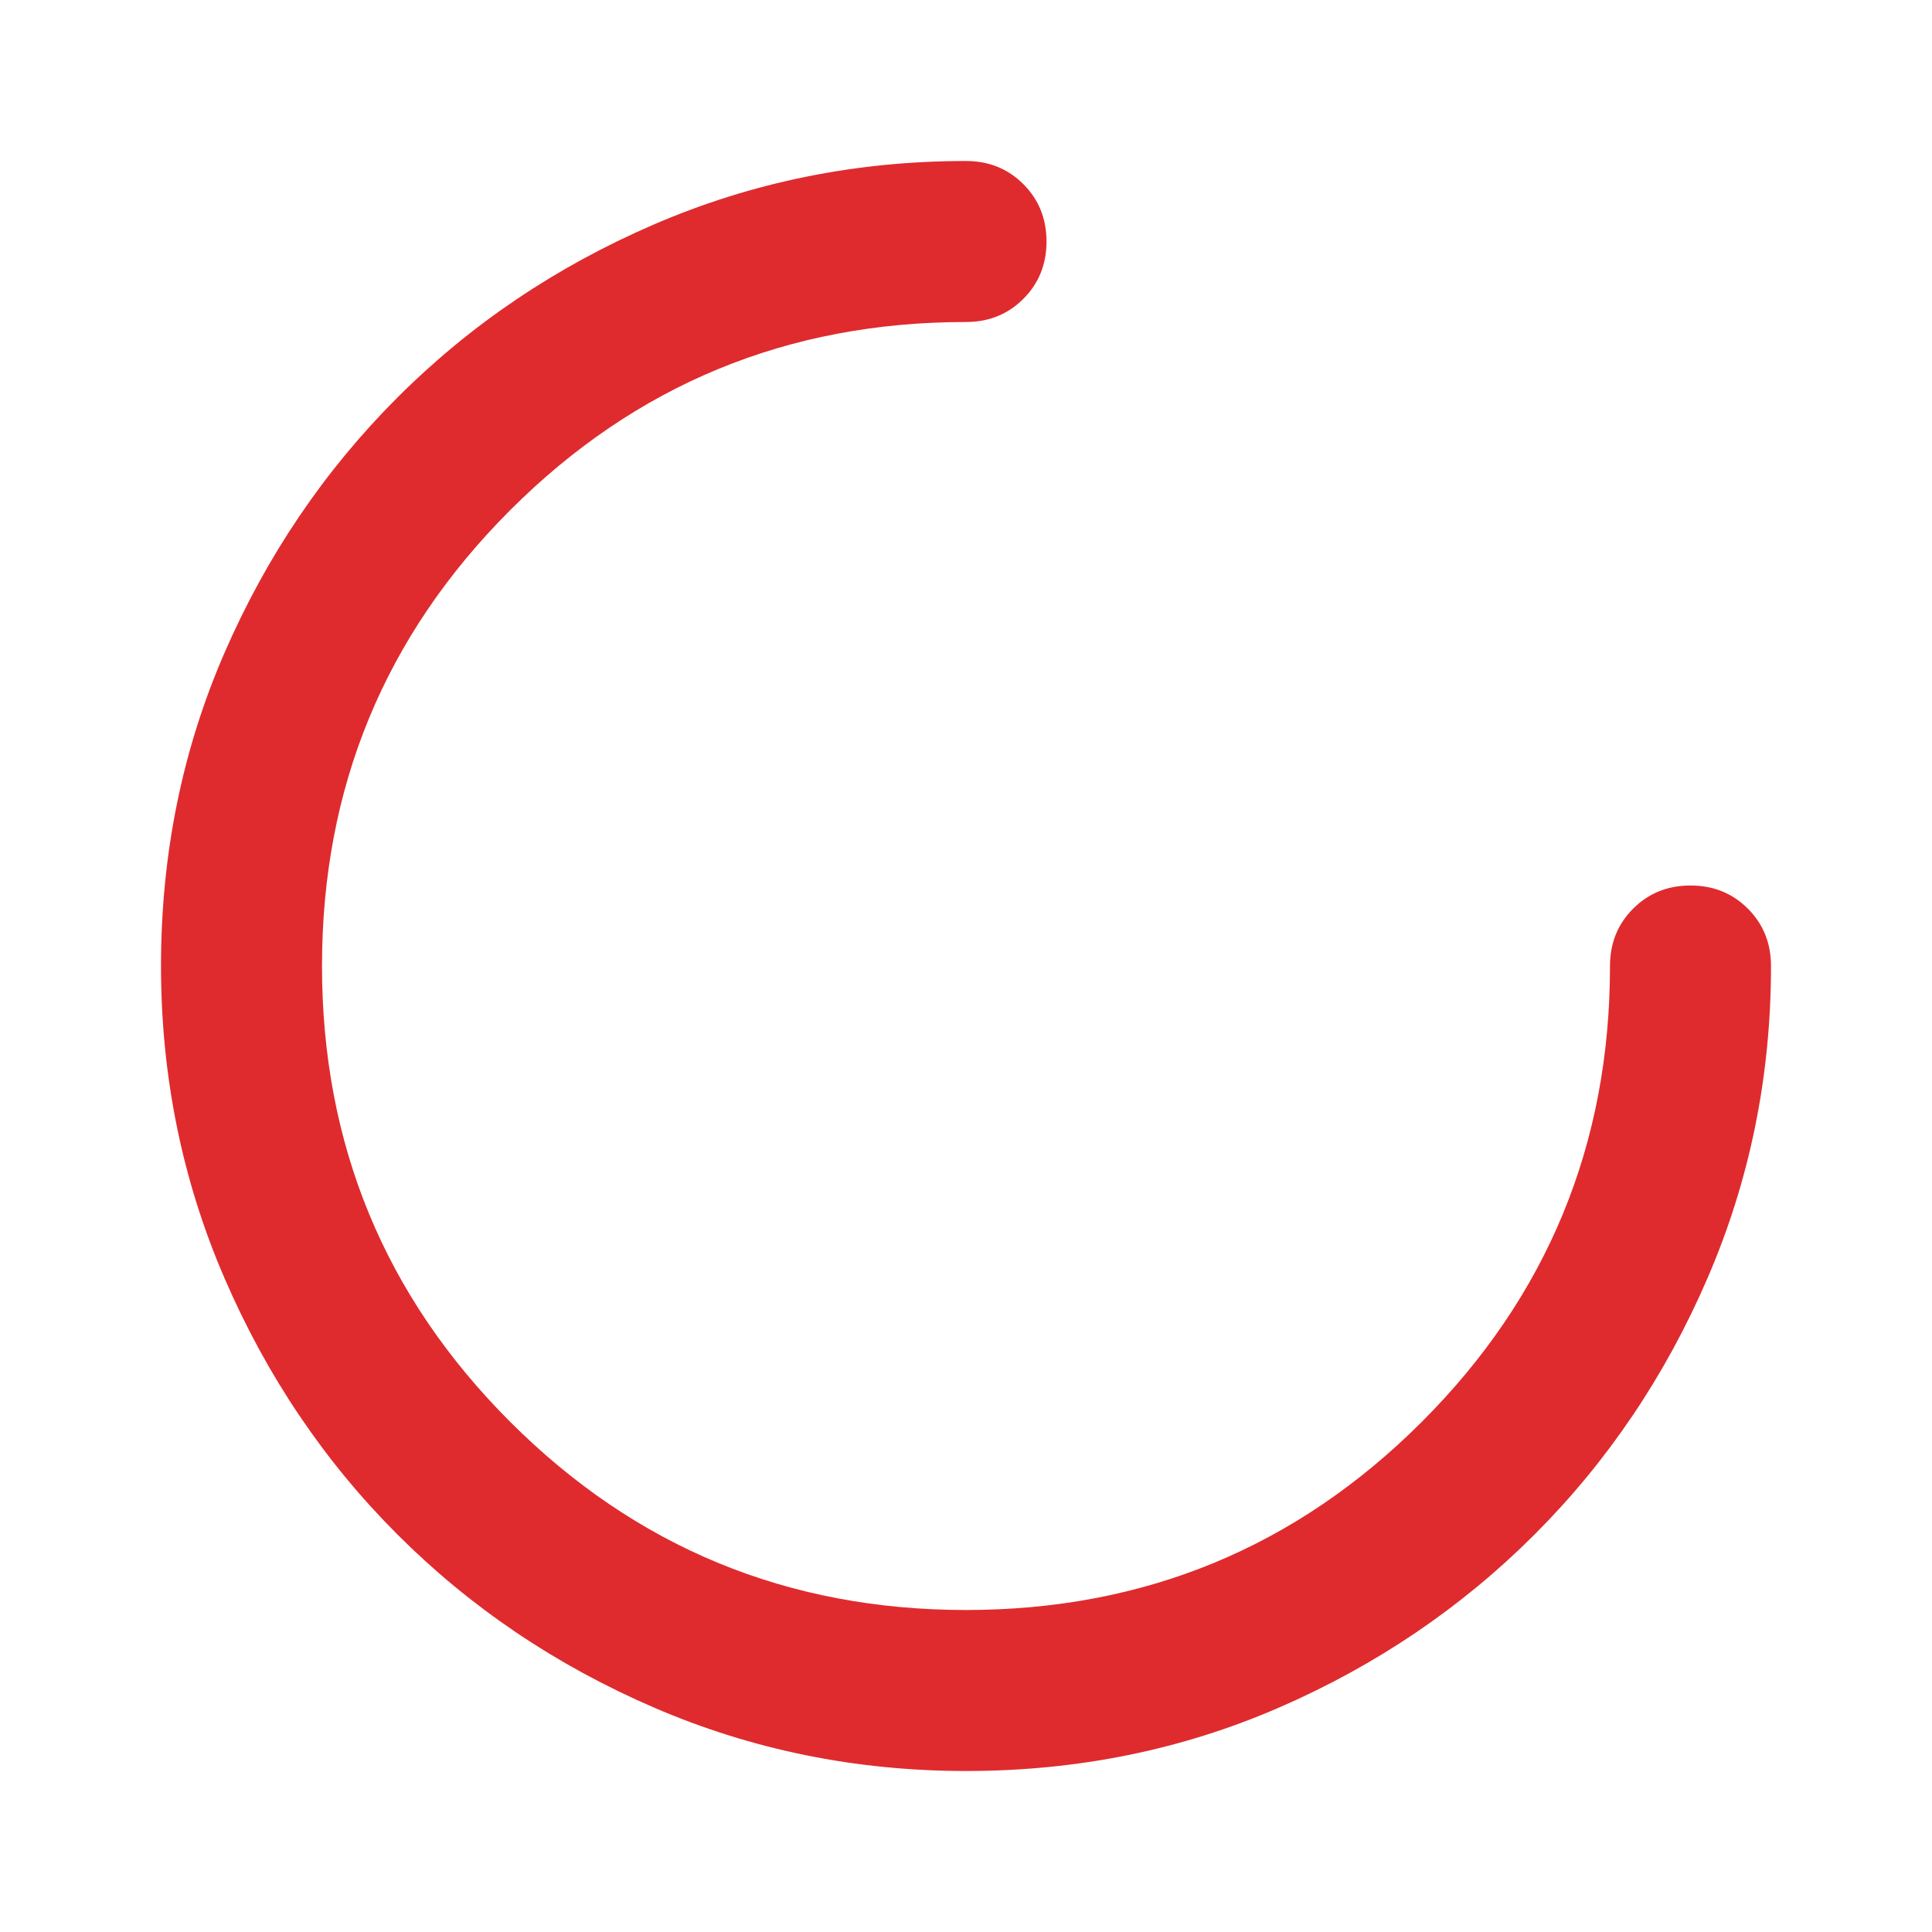 <svg xmlns="http://www.w3.org/2000/svg" height="1em" viewBox="0 -960 960 960" width="1em" fill="#df2b2e"><path d="M480-80q-82 0-155-31.5t-127.5-86Q143-252 111.5-325T80-480q0-83 31.5-155.5t86-127Q252-817 325-848.5T480-880q17 0 28.5 11.5T520-840q0 17-11.5 28.5T480-800q-133 0-226.5 93.5T160-480q0 133 93.5 226.5T480-160q133 0 226.5-93.5T800-480q0-17 11.5-28.5T840-520q17 0 28.5 11.5T880-480q0 82-31.5 155t-86 127.5q-54.5 54.5-127 86T480-80Z"/></svg>